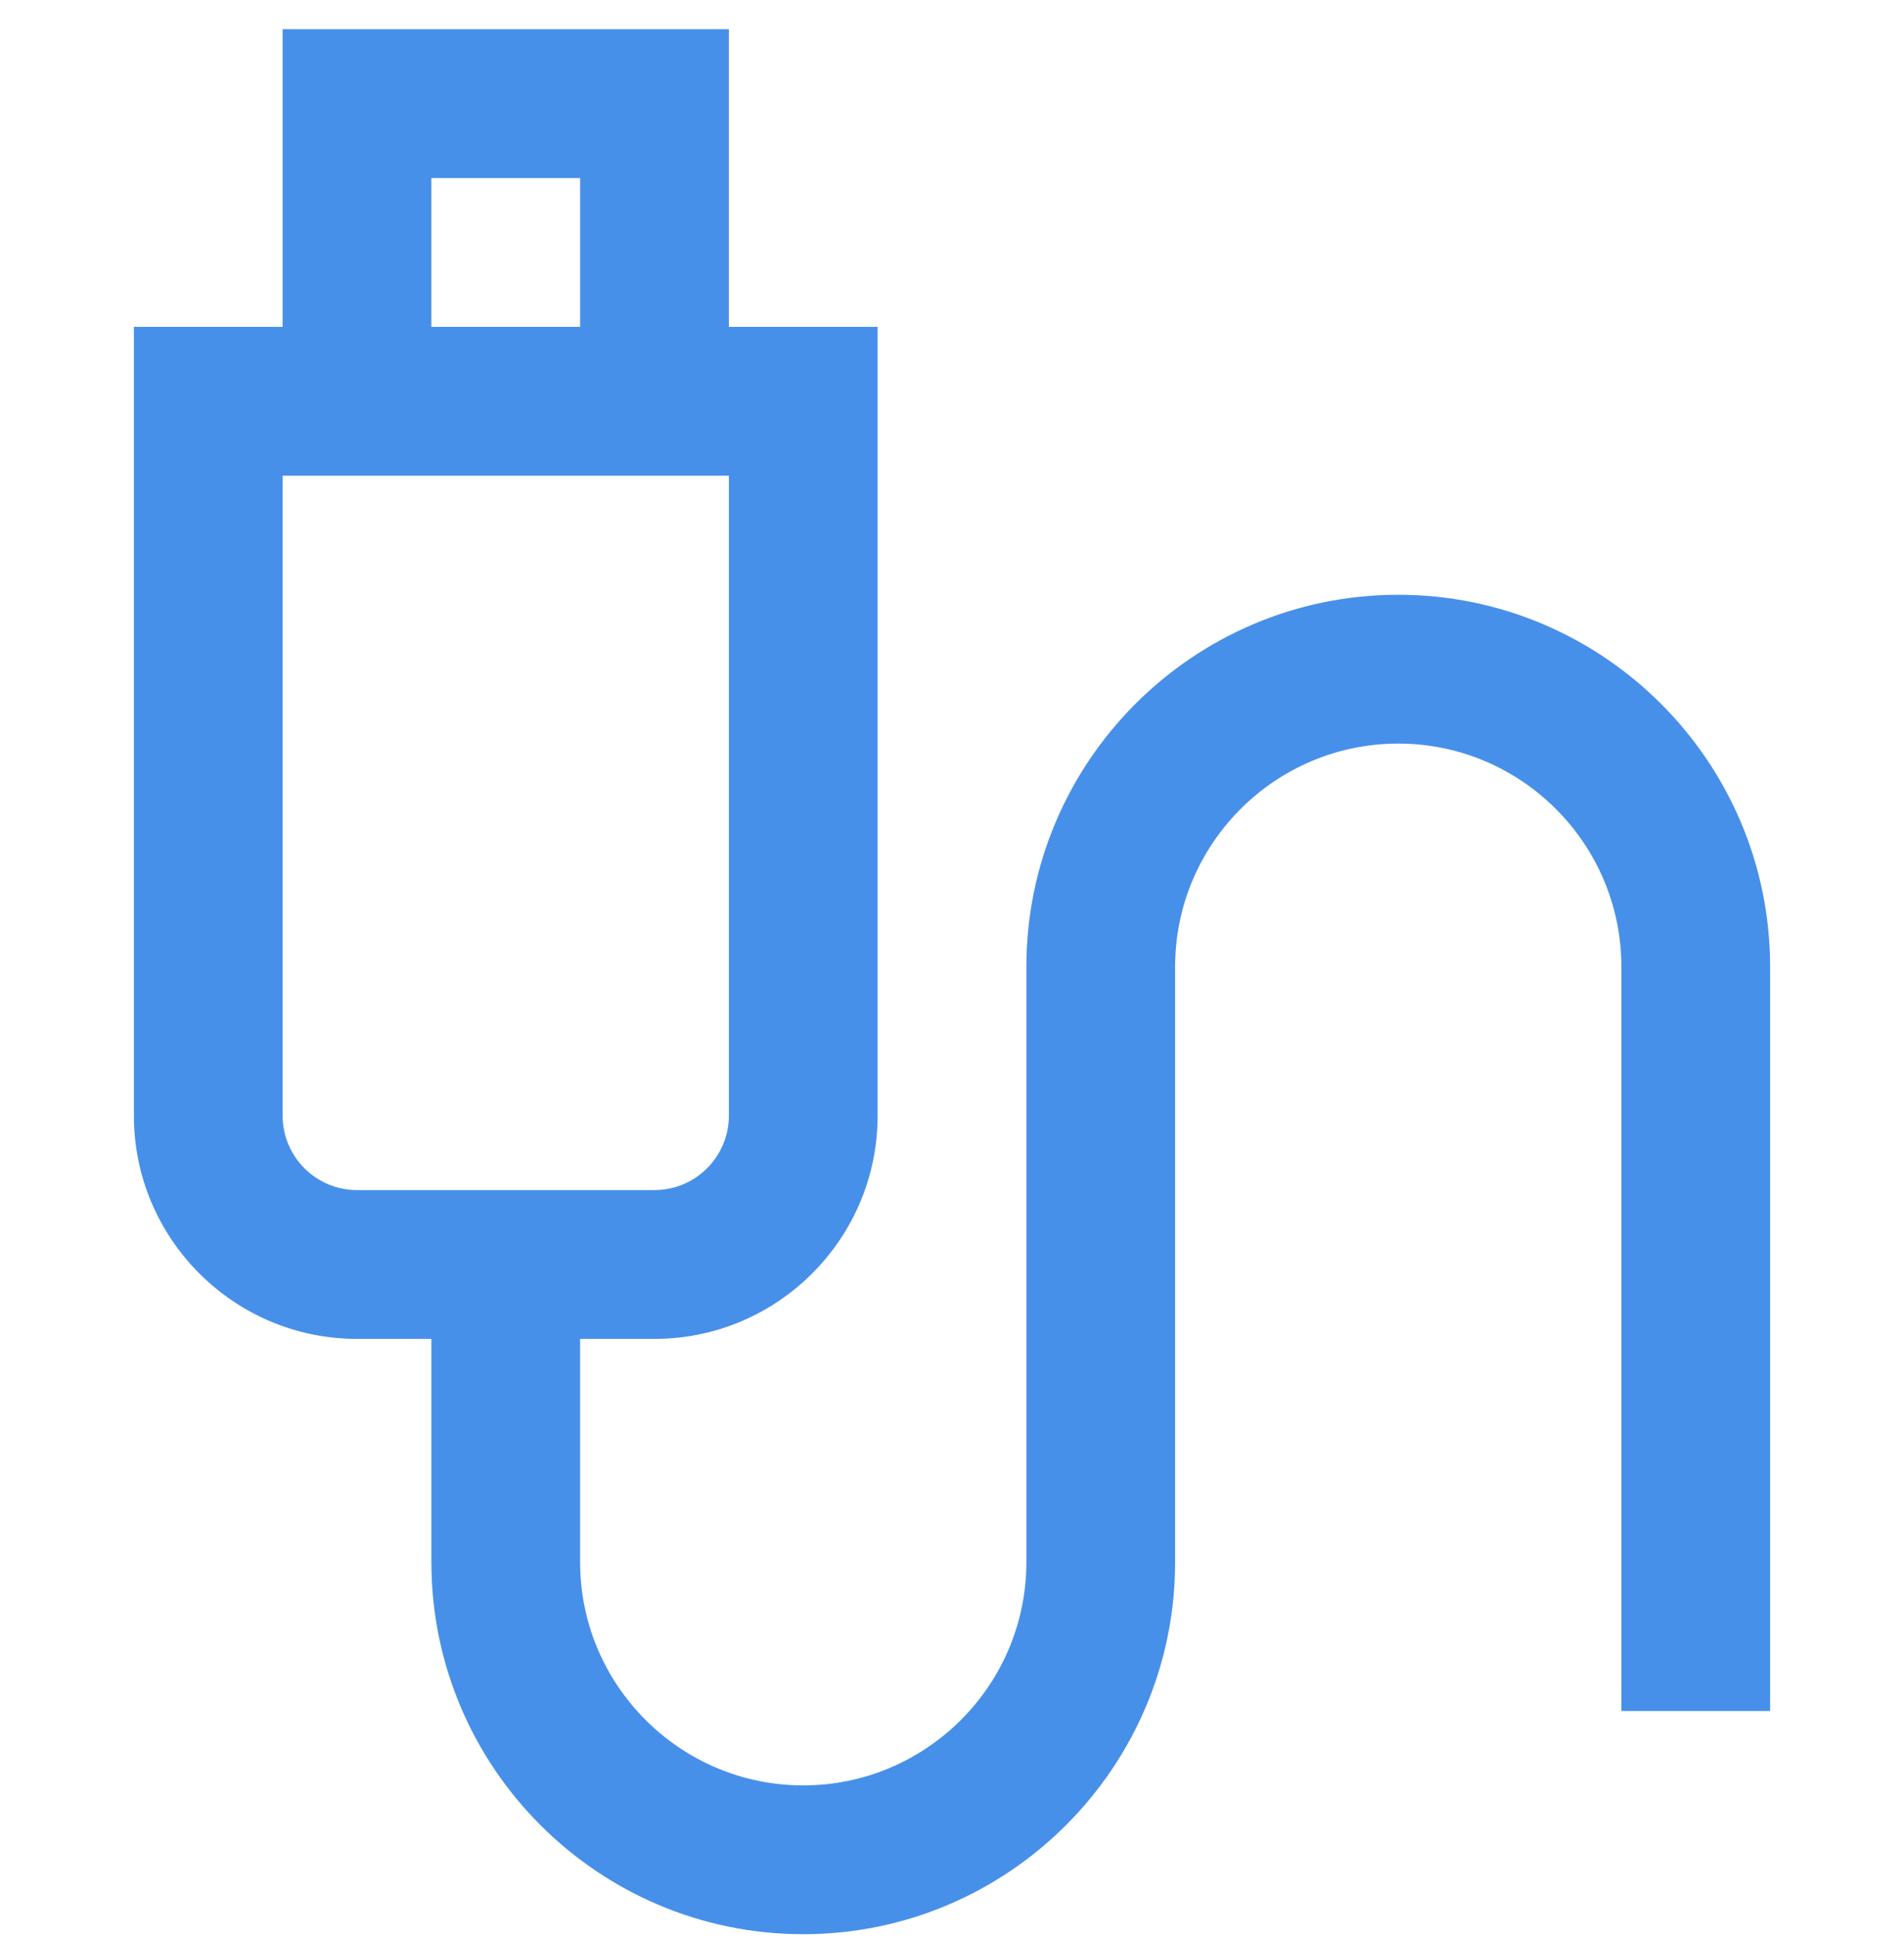 <?xml version="1.0" encoding="UTF-8"?> <svg xmlns="http://www.w3.org/2000/svg" width="60" height="61" viewBox="0 0 60 61" fill="none"><g clip-path="url(#clip0_8350_3931)"><path d="M44.062 18.733C37.601 18.733 32.344 23.99 32.344 30.451V49.202C32.344 53.079 29.189 56.233 25.312 56.233C21.436 56.233 18.281 53.079 18.281 49.202V42.17H20.625C24.502 42.17 27.656 39.016 27.656 35.139V10.295H22.969V0.92H8.906V10.295H4.219V35.139C4.219 39.016 7.373 42.17 11.25 42.17H13.594V49.202C13.594 55.663 18.851 60.92 25.312 60.92C31.774 60.92 37.031 55.663 37.031 49.202V30.451C37.031 26.575 40.185 23.42 44.062 23.42C47.94 23.42 51.094 26.575 51.094 30.451V53.889H55.781V30.451C55.781 23.99 50.524 18.733 44.062 18.733ZM13.594 5.608H18.281V10.295H13.594V5.608ZM8.906 35.139V14.983H22.969V35.139C22.969 36.431 21.917 37.483 20.625 37.483H11.25C9.958 37.483 8.906 36.431 8.906 35.139Z" fill="#4790EA"></path></g><defs><clipPath id="clip0_8350_3931"><rect width="60" height="60" fill="white" transform="translate(0 0.92)"></rect></clipPath></defs></svg> 